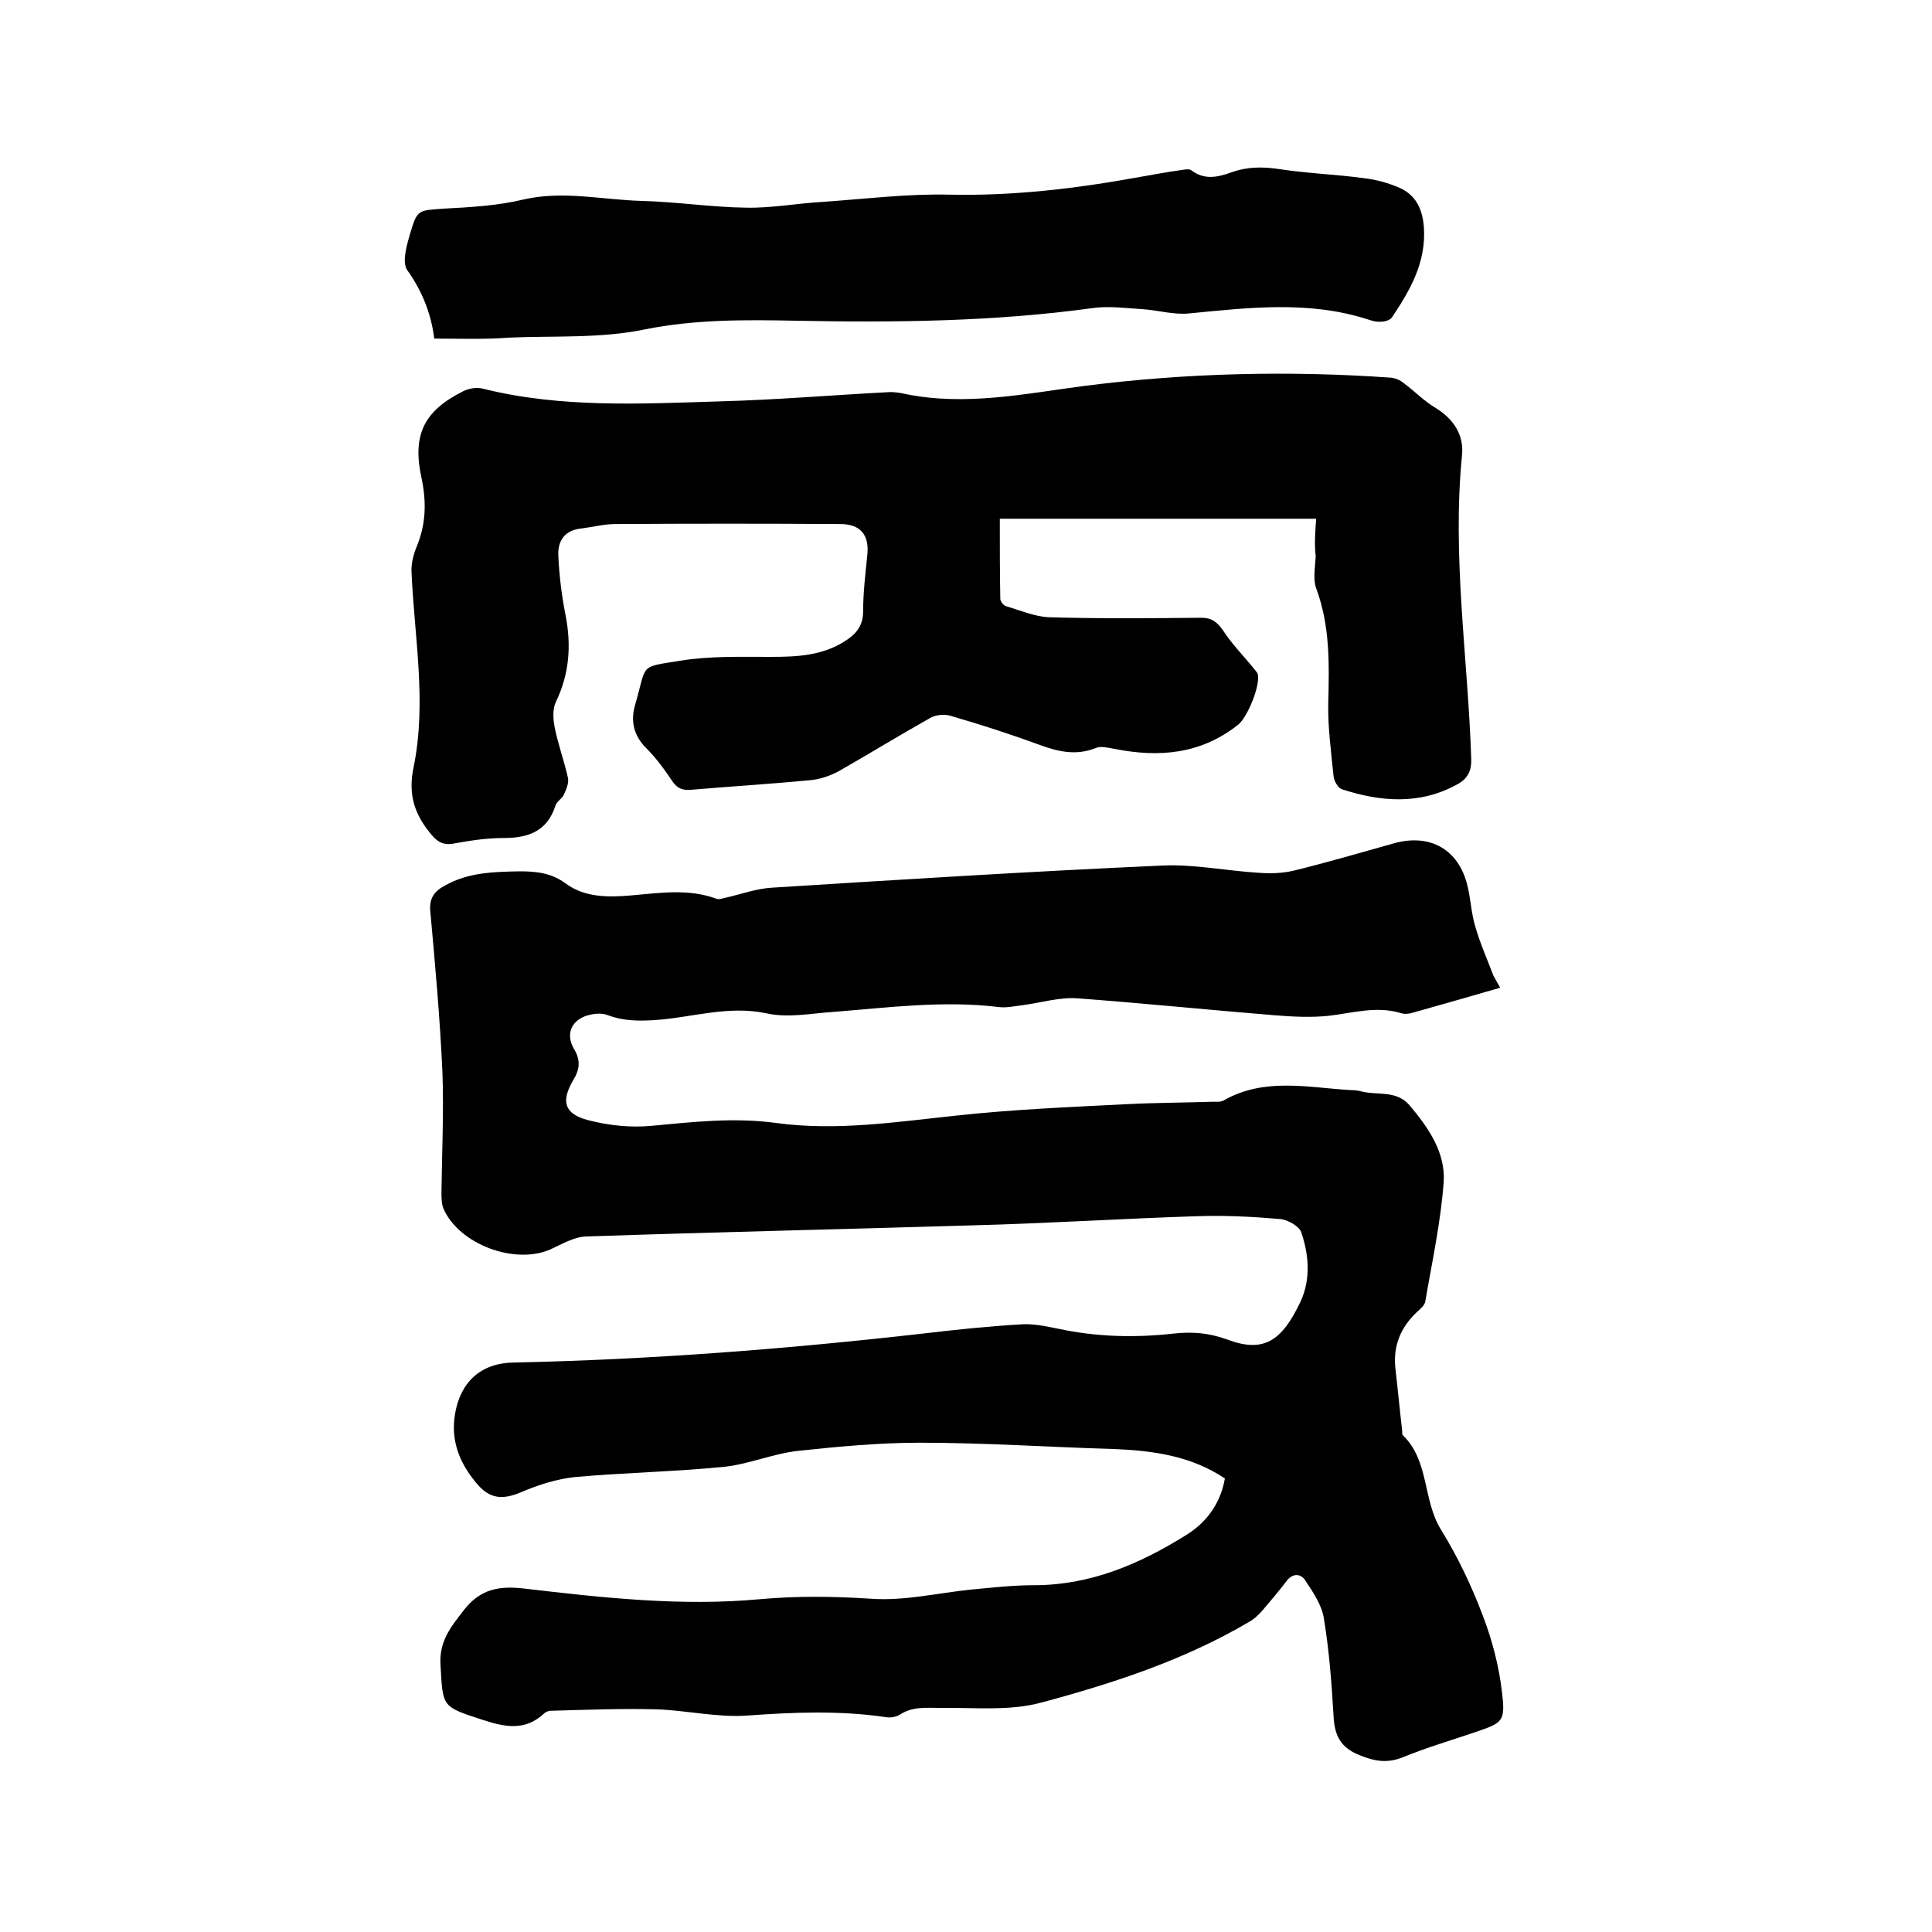 <svg enable-background="new 0 0 400 400" viewBox="0 0 400 400" xmlns="http://www.w3.org/2000/svg"><path d="m310.6 204.5c-6.2 1.8-12.2 3.5-18.2 5.2-.7.2-1.5.3-2.2.1-5.1-1.6-10-.1-15 .5-3.7.4-7.6.2-11.3-.1-13.6-1.1-27.2-2.5-40.8-3.5-3.7-.3-7.5.9-11.3 1.4-1.7.2-3.4.6-5 .4-11.5-1.4-22.8.1-34.2 1-4.6.3-9.5 1.3-13.9.3-8-1.7-15.5.9-23.2 1.4-3.3.2-6.4.2-9.6-1-1.4-.6-3.4-.3-4.8.2-3 1.2-3.9 3.9-2.3 6.7 1.4 2.3 1.3 4.2-.1 6.5-2.6 4.4-1.9 7 3 8.3 4.2 1.1 8.8 1.6 13.1 1.2 8.6-.8 17.1-1.8 25.9-.6 12.4 1.7 24.7-.2 37-1.5 11.9-1.3 23.8-1.8 35.7-2.4 5.9-.3 11.8-.3 17.8-.5.7 0 1.6.1 2.2-.3 8.5-4.8 17.5-2.6 26.4-2.1.7 0 1.5.1 2.2.3 3.3.8 7.1-.3 9.8 2.8 3.9 4.6 7.5 9.8 7.1 15.9-.6 8.3-2.4 16.5-3.8 24.7-.1.8-1 1.6-1.7 2.2-3.4 3.2-5 7-4.5 11.7.5 4.3.9 8.6 1.4 12.9 0 .3 0 .8.1.9 5.6 5.4 4.1 13.5 8 19.7 3.4 5.5 6.3 11.6 8.6 17.7 2 5.2 3.4 10.7 4 16.1.7 5.9 0 6.1-5.5 8-5 1.7-10.1 3.2-15 5.2-3.2 1.3-5.8.9-9-.4-4-1.6-5.2-4.1-5.4-8.1-.4-6.8-.9-13.5-2-20.2-.4-2.7-2.2-5.4-3.8-7.8-.9-1.5-2.6-1.7-3.9 0-1.6 2.1-3.3 4.1-5 6.1-.8.9-1.7 1.8-2.8 2.4-13.4 7.9-28.1 12.7-43 16.7-6.6 1.8-14 1-21.1 1.1-2.9 0-5.6-.3-8.2 1.4-.8.5-2 .7-3 .5-9.6-1.4-19.1-1-28.8-.3-6.1.4-12.4-1.1-18.6-1.3-7.3-.2-14.6.1-21.9.3-.5 0-1.1.3-1.4.6-3.9 3.6-8 2.8-12.6 1.3-8.6-2.8-8.3-2.6-8.8-11.4-.3-4.9 2.1-7.8 4.8-11.3 3.5-4.5 7.4-5.1 12.6-4.5 16.2 1.9 32.4 3.7 48.7 2.2 7.7-.7 15.3-.6 23-.1 6.9.5 13.9-1.2 20.8-1.9 4.3-.4 8.6-.9 13-.9 11.7 0 21.9-4.4 31.5-10.4 4.7-2.9 7.2-7.1 8-11.7-7-4.7-15-5.8-23.2-6.1-13.3-.4-26.6-1.3-40-1.3-8.4 0-16.9.8-25.3 1.7-5.2.6-10.2 2.8-15.3 3.3-10.2 1-20.5 1.2-30.7 2.1-3.8.4-7.6 1.6-11.1 3.1-4 1.7-6.7 1.5-9.5-2-3.4-4.1-5.2-8.7-4.3-14.1 1.1-6.7 5.4-10.6 12.1-10.7 28.4-.6 56.6-2.8 84.8-6 6.7-.8 13.5-1.5 20.2-1.9 2.6-.2 5.3.4 7.8.9 7.9 1.7 15.9 1.9 23.9 1 3.7-.4 7.1-.2 11 1.2 7.6 2.9 11.4.4 15.3-7.9 2.1-4.6 1.7-9.6.1-14.3-.4-1.2-2.7-2.5-4.2-2.7-5.8-.5-11.6-.8-17.4-.6-15.5.5-31.1 1.5-46.6 1.9-26.6.8-53.3 1.4-79.9 2.3-2.5.1-5 1.6-7.4 2.7-7.4 3.2-18.9-1.1-22.1-8.5-.4-1-.4-2.3-.4-3.4.1-8.3.5-16.5.2-24.8-.5-11.1-1.5-22.2-2.5-33.2-.3-2.8.8-4.3 3.1-5.5 4.8-2.7 10.1-2.8 15.4-2.9 3.4 0 6.5.3 9.5 2.5 3.9 2.9 8.7 2.9 13.4 2.5 6-.5 12-1.5 17.9.7.6.2 1.4-.2 2.1-.3 3-.7 6.1-1.8 9.1-2 27-1.7 54.1-3.4 81.1-4.6 6.6-.3 13.2 1.1 19.9 1.5 2.5.2 5.1.1 7.5-.5 6.9-1.7 13.7-3.7 20.5-5.6 7.5-2.1 13.4 1.3 15.2 8.7.7 2.8.8 5.7 1.6 8.4 1 3.5 2.5 6.9 3.8 10.3.6 1.1 1.1 2 1.4 2.5z"/><path d="m272.5 107.4c-22.1 0-43.6 0-65.5 0 0 5.7 0 11.1.1 16.6 0 .5.7 1.4 1.2 1.5 3 .9 6 2.2 9 2.3 10.5.3 21 .2 31.4.1 2.2 0 3.3.9 4.5 2.6 1.8 2.8 4.2 5.2 6.3 7.8.3.4.7.8.9 1.2.6 2.4-2.1 8.9-4 10.5-7.8 6.2-16.5 6.9-25.9 5-1.2-.2-2.7-.6-3.7-.1-4.1 1.6-7.8.7-11.6-.7-6-2.2-12.2-4.2-18.4-6-1.3-.4-3.2-.2-4.3.5-6.4 3.6-12.6 7.4-18.9 11-1.7.9-3.7 1.6-5.6 1.8-8.2.8-16.5 1.3-24.7 2-1.9.2-3.1-.2-4.2-1.9-1.6-2.4-3.3-4.7-5.3-6.7-2.6-2.6-3.3-5.6-2.3-9 2.5-8.6.7-7.7 9.3-9.1 6.1-1 12.4-.8 18.6-.8 5.5 0 10.8-.2 15.6-3.3 2.2-1.4 3.7-3.1 3.7-6.1 0-4 .5-8 .9-12 .3-3.9-1.5-6.1-5.6-6.1-15.5-.1-31-.1-46.6 0-2.3 0-4.6.6-6.9.9-3.6.3-5.1 2.6-4.9 5.8.2 4.1.7 8.2 1.5 12.2 1.2 6.2.8 12.1-2 17.9-.7 1.4-.6 3.4-.3 5.1.7 3.6 2 7.1 2.8 10.7.2 1.1-.4 2.4-.9 3.5-.4.8-1.5 1.4-1.7 2.2-1.7 5.3-5.6 6.7-10.7 6.7-3.4 0-6.8.5-10.1 1.1-2.8.6-4-.6-5.6-2.7-3.1-4-4-8-3-12.9 2.8-13.5.2-27-.4-40.5-.1-1.8.4-3.7 1.1-5.4 1.9-4.6 2-9.2 1-14-2-9 .4-14 8.6-18.1 1.2-.6 2.9-.9 4.2-.5 16.1 4 32.6 3.1 48.9 2.6 11.6-.3 23.2-1.3 34.8-1.9 1.2-.1 2.5.1 3.8.4 12.4 2.5 24.7-.1 36.9-1.7 21.2-2.7 42.4-3.2 63.6-1.7.8.1 1.8.5 2.5 1.1 2.3 1.7 4.3 3.8 6.7 5.2 3.7 2.3 5.8 5.6 5.4 9.7-2.1 21 1.2 41.8 1.9 62.8.1 2.6-.7 4.2-2.9 5.4-7.8 4.3-15.9 3.6-23.9 1-.8-.3-1.6-1.7-1.7-2.7-.5-5-1.2-10.1-1.1-15.1.2-8.1.4-16-2.5-23.8-.7-1.9-.2-4.4-.1-6.6-.3-2.7-.1-5.1.1-7.8z"/><path d="m89.9 70.1c-.6-5-2.4-9.7-5.6-14.2-1.1-1.6-.1-5.1.6-7.5 1.5-5.1 1.7-4.8 6.9-5.2 5.6-.3 11.2-.6 16.6-1.9 8.3-1.9 16.4.1 24.6.3 7.2.2 14.3 1.3 21.5 1.4 5.3.1 10.5-.9 15.8-1.2 8.7-.6 17.5-1.7 26.2-1.5 13.4.3 26.6-1.3 39.7-3.7 2.8-.5 5.6-1 8.4-1.4.7-.1 1.7-.3 2.1.1 2.7 2 5.4 1.4 8.2.4 3.3-1.2 6.5-1.2 9.9-.7 5.8.9 11.8 1.1 17.7 1.9 2.5.3 5 1 7.3 2 3.3 1.5 4.7 4.3 5 8.1.5 7.3-2.8 13-6.6 18.7-.4.6-1.5.9-2.3.9-.9.1-1.9-.2-2.8-.5-12.2-3.9-24.6-2.4-37-1.2-3.2.3-6.4-.7-9.7-.9-3.4-.2-6.9-.7-10.3-.2-20.4 2.8-40.9 3-61.4 2.6-10.4-.2-20.7-.3-31.2 1.8-9.1 1.9-18.7 1.3-28.1 1.7-5.1.4-10.2.2-15.5.2z"/></svg>